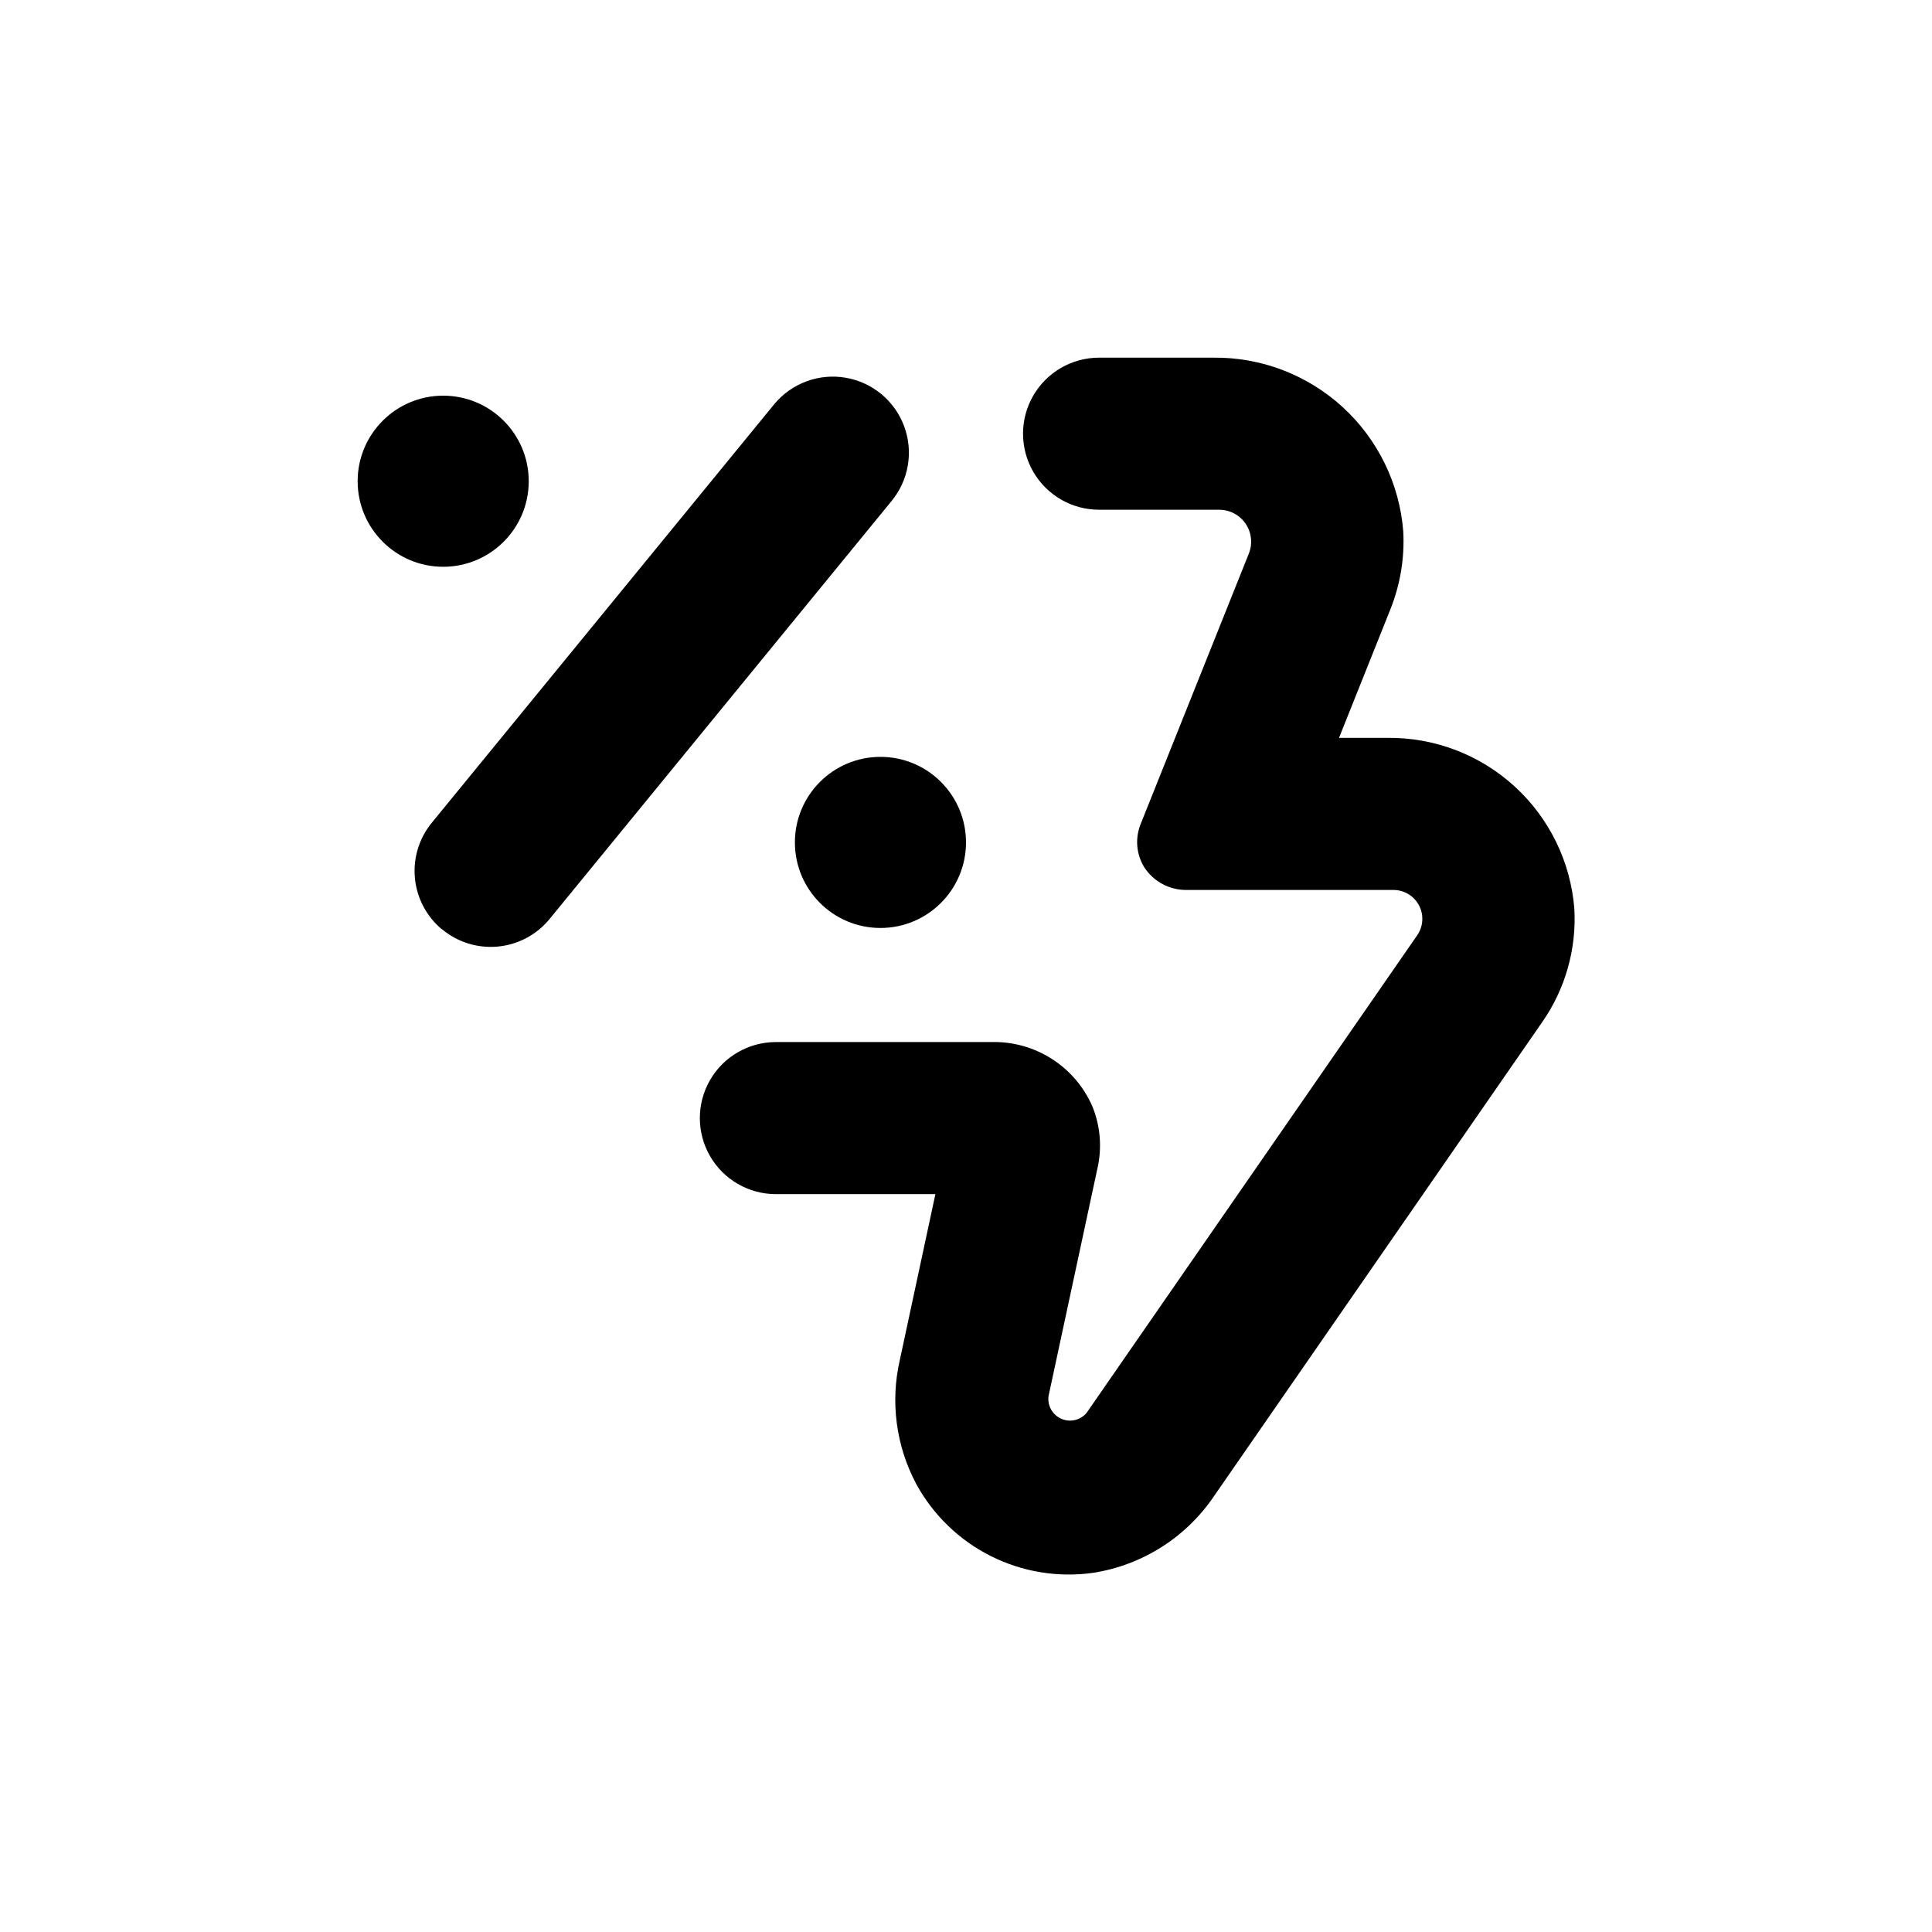 <?xml version="1.0" encoding="UTF-8"?>
<!-- Uploaded to: ICON Repo, www.svgrepo.com, Generator: ICON Repo Mixer Tools -->
<svg fill="#000000" width="800px" height="800px" version="1.1" viewBox="144 144 512 512" xmlns="http://www.w3.org/2000/svg">
 <g>
  <path d="m386.85 537.34c4.496 8.203 11.379 14.848 19.742 19.039 8.359 4.195 17.801 5.742 27.062 4.441 13.125-2.035 24.801-9.473 32.195-20.508l86.855-125.45c6.106-8.758 9.105-19.312 8.516-29.977-0.961-12.457-6.633-24.082-15.863-32.504-9.227-8.426-21.32-13.016-33.812-12.836h-12.695l13.551-33.906c2.668-6.598 3.856-13.703 3.477-20.809-0.984-12.637-6.738-24.426-16.094-32.977-9.355-8.551-21.613-13.227-34.289-13.07h-30.227c-7.199 0-13.852 3.84-17.453 10.074s-3.602 13.918 0 20.152c3.602 6.234 10.254 10.078 17.453 10.078h31.84c2.805 0 5.426 1.391 7 3.711 1.57 2.32 1.895 5.269 0.859 7.875l-28.719 71.793h0.004c-1.461 3.684-1.125 7.836 0.906 11.234 2.469 3.91 6.809 6.242 11.434 6.148h54.664c2.859-0.008 5.481 1.574 6.805 4.106 1.324 2.535 1.129 5.59-0.508 7.934l-87.609 126.56c-1.645 1.934-4.367 2.562-6.691 1.539s-3.703-3.453-3.387-5.973l13.047-60.758 0.004-0.004c1.141-5.359 0.648-10.941-1.414-16.02-2.258-5.203-6.023-9.609-10.809-12.652s-10.375-4.586-16.043-4.426h-57.031c-7.199 0-13.852 3.84-17.453 10.074-3.598 6.234-3.598 13.918 0 20.152 3.602 6.234 10.254 10.078 17.453 10.078h42.27l-9.422 43.934v-0.004c-2.566 11.152-1.012 22.859 4.383 32.949z"/>
  <path d="m284.12 271.53c0 12.52-10.148 22.672-22.672 22.672-12.52 0-22.668-10.152-22.668-22.672 0-12.52 10.148-22.672 22.668-22.672 12.523 0 22.672 10.152 22.672 22.672"/>
  <path d="m400 367.25c0 12.523-10.152 22.672-22.672 22.672-12.523 0-22.672-10.148-22.672-22.672 0-12.52 10.148-22.672 22.672-22.672 12.52 0 22.672 10.152 22.672 22.672"/>
  <path d="m261.15 390.27c4.106 3.418 9.395 5.066 14.715 4.586 5.316-0.48 10.227-3.055 13.648-7.152l90.688-110.84c4.606-5.535 5.914-13.105 3.422-19.863-2.488-6.758-8.395-11.676-15.492-12.898-7.098-1.223-14.305 1.434-18.914 6.969l-90.688 110.84v-0.004c-3.414 4.106-5.066 9.395-4.582 14.715 0.48 5.316 3.055 10.227 7.152 13.648z"/>
 </g>
</svg>